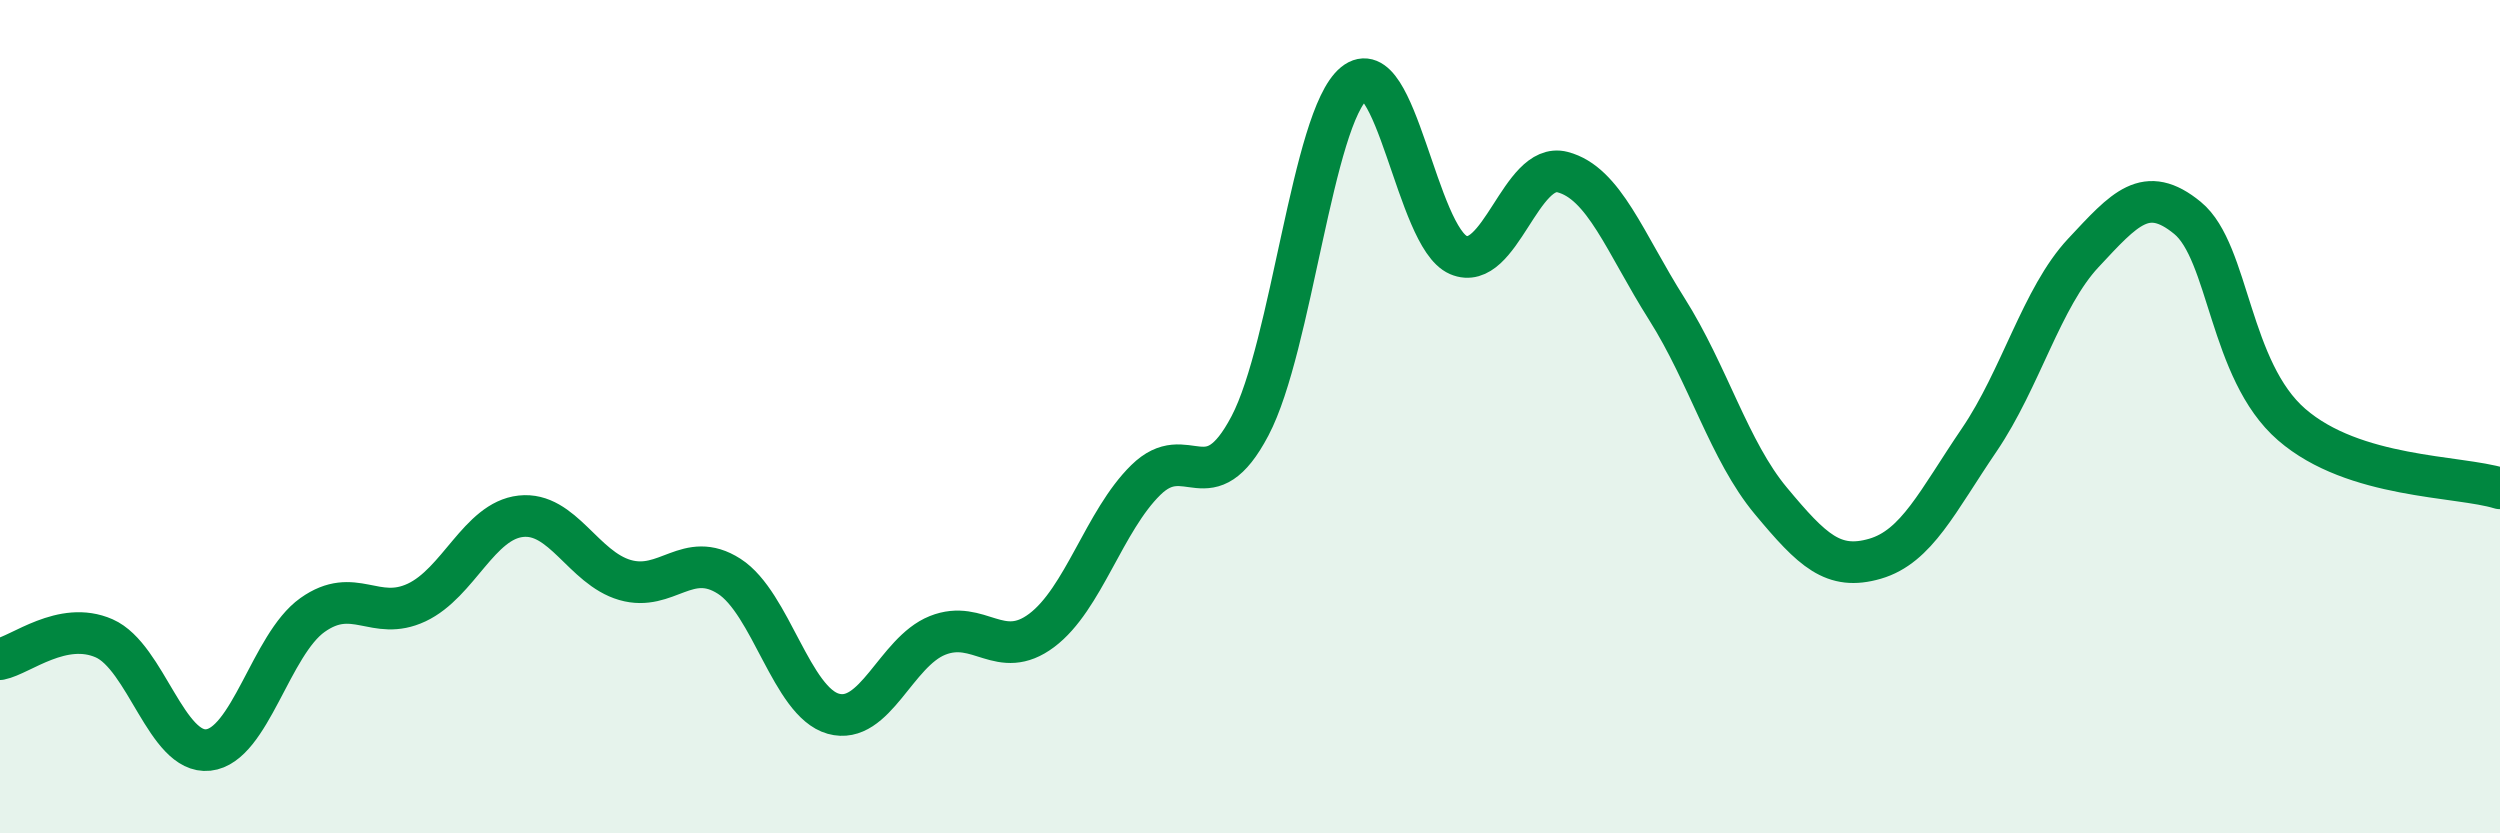
    <svg width="60" height="20" viewBox="0 0 60 20" xmlns="http://www.w3.org/2000/svg">
      <path
        d="M 0,15.82 C 0.5,15.72 1.5,14.88 2.5,15.32 C 3.5,15.76 4,18.11 5,18 C 6,17.89 6.5,15.47 7.5,14.76 C 8.5,14.05 9,14.93 10,14.46 C 11,13.99 11.5,12.5 12.5,12.39 C 13.5,12.28 14,13.63 15,13.92 C 16,14.21 16.5,13.19 17.5,13.83 C 18.5,14.47 19,16.85 20,17.13 C 21,17.41 21.5,15.65 22.5,15.25 C 23.5,14.85 24,15.88 25,15.13 C 26,14.38 26.5,12.5 27.5,11.52 C 28.5,10.54 29,12.12 30,10.22 C 31,8.32 31.5,2.82 32.5,2 C 33.5,1.18 34,5.69 35,6.12 C 36,6.55 36.5,3.87 37.5,4.13 C 38.5,4.39 39,5.83 40,7.41 C 41,8.99 41.5,10.82 42.5,12.02 C 43.5,13.22 44,13.7 45,13.41 C 46,13.12 46.5,12.03 47.5,10.56 C 48.5,9.09 49,7.14 50,6.07 C 51,5 51.5,4.41 52.5,5.23 C 53.5,6.05 53.5,8.89 55,10.19 C 56.5,11.49 59,11.41 60,11.72L60 20L0 20Z"
        fill="#008740"
        opacity="0.1"
        stroke-linecap="round"
        stroke-linejoin="round"
      />
      <path
        d="M 0,15.82 C 0.5,15.72 1.5,14.88 2.5,15.32 C 3.5,15.76 4,18.11 5,18 C 6,17.89 6.5,15.47 7.5,14.76 C 8.5,14.05 9,14.93 10,14.46 C 11,13.99 11.5,12.5 12.5,12.39 C 13.5,12.28 14,13.63 15,13.92 C 16,14.21 16.5,13.19 17.5,13.83 C 18.5,14.47 19,16.85 20,17.13 C 21,17.41 21.5,15.65 22.5,15.25 C 23.5,14.85 24,15.88 25,15.13 C 26,14.38 26.5,12.5 27.5,11.52 C 28.5,10.54 29,12.12 30,10.22 C 31,8.32 31.5,2.82 32.5,2 C 33.5,1.18 34,5.69 35,6.12 C 36,6.55 36.5,3.87 37.5,4.13 C 38.5,4.39 39,5.83 40,7.41 C 41,8.99 41.5,10.82 42.5,12.02 C 43.5,13.22 44,13.7 45,13.41 C 46,13.12 46.5,12.03 47.5,10.56 C 48.5,9.09 49,7.14 50,6.07 C 51,5 51.5,4.41 52.5,5.23 C 53.5,6.05 53.5,8.89 55,10.19 C 56.5,11.49 59,11.41 60,11.72"
        stroke="#008740"
        stroke-width="1"
        fill="none"
        stroke-linecap="round"
        stroke-linejoin="round"
      />
    </svg>
  